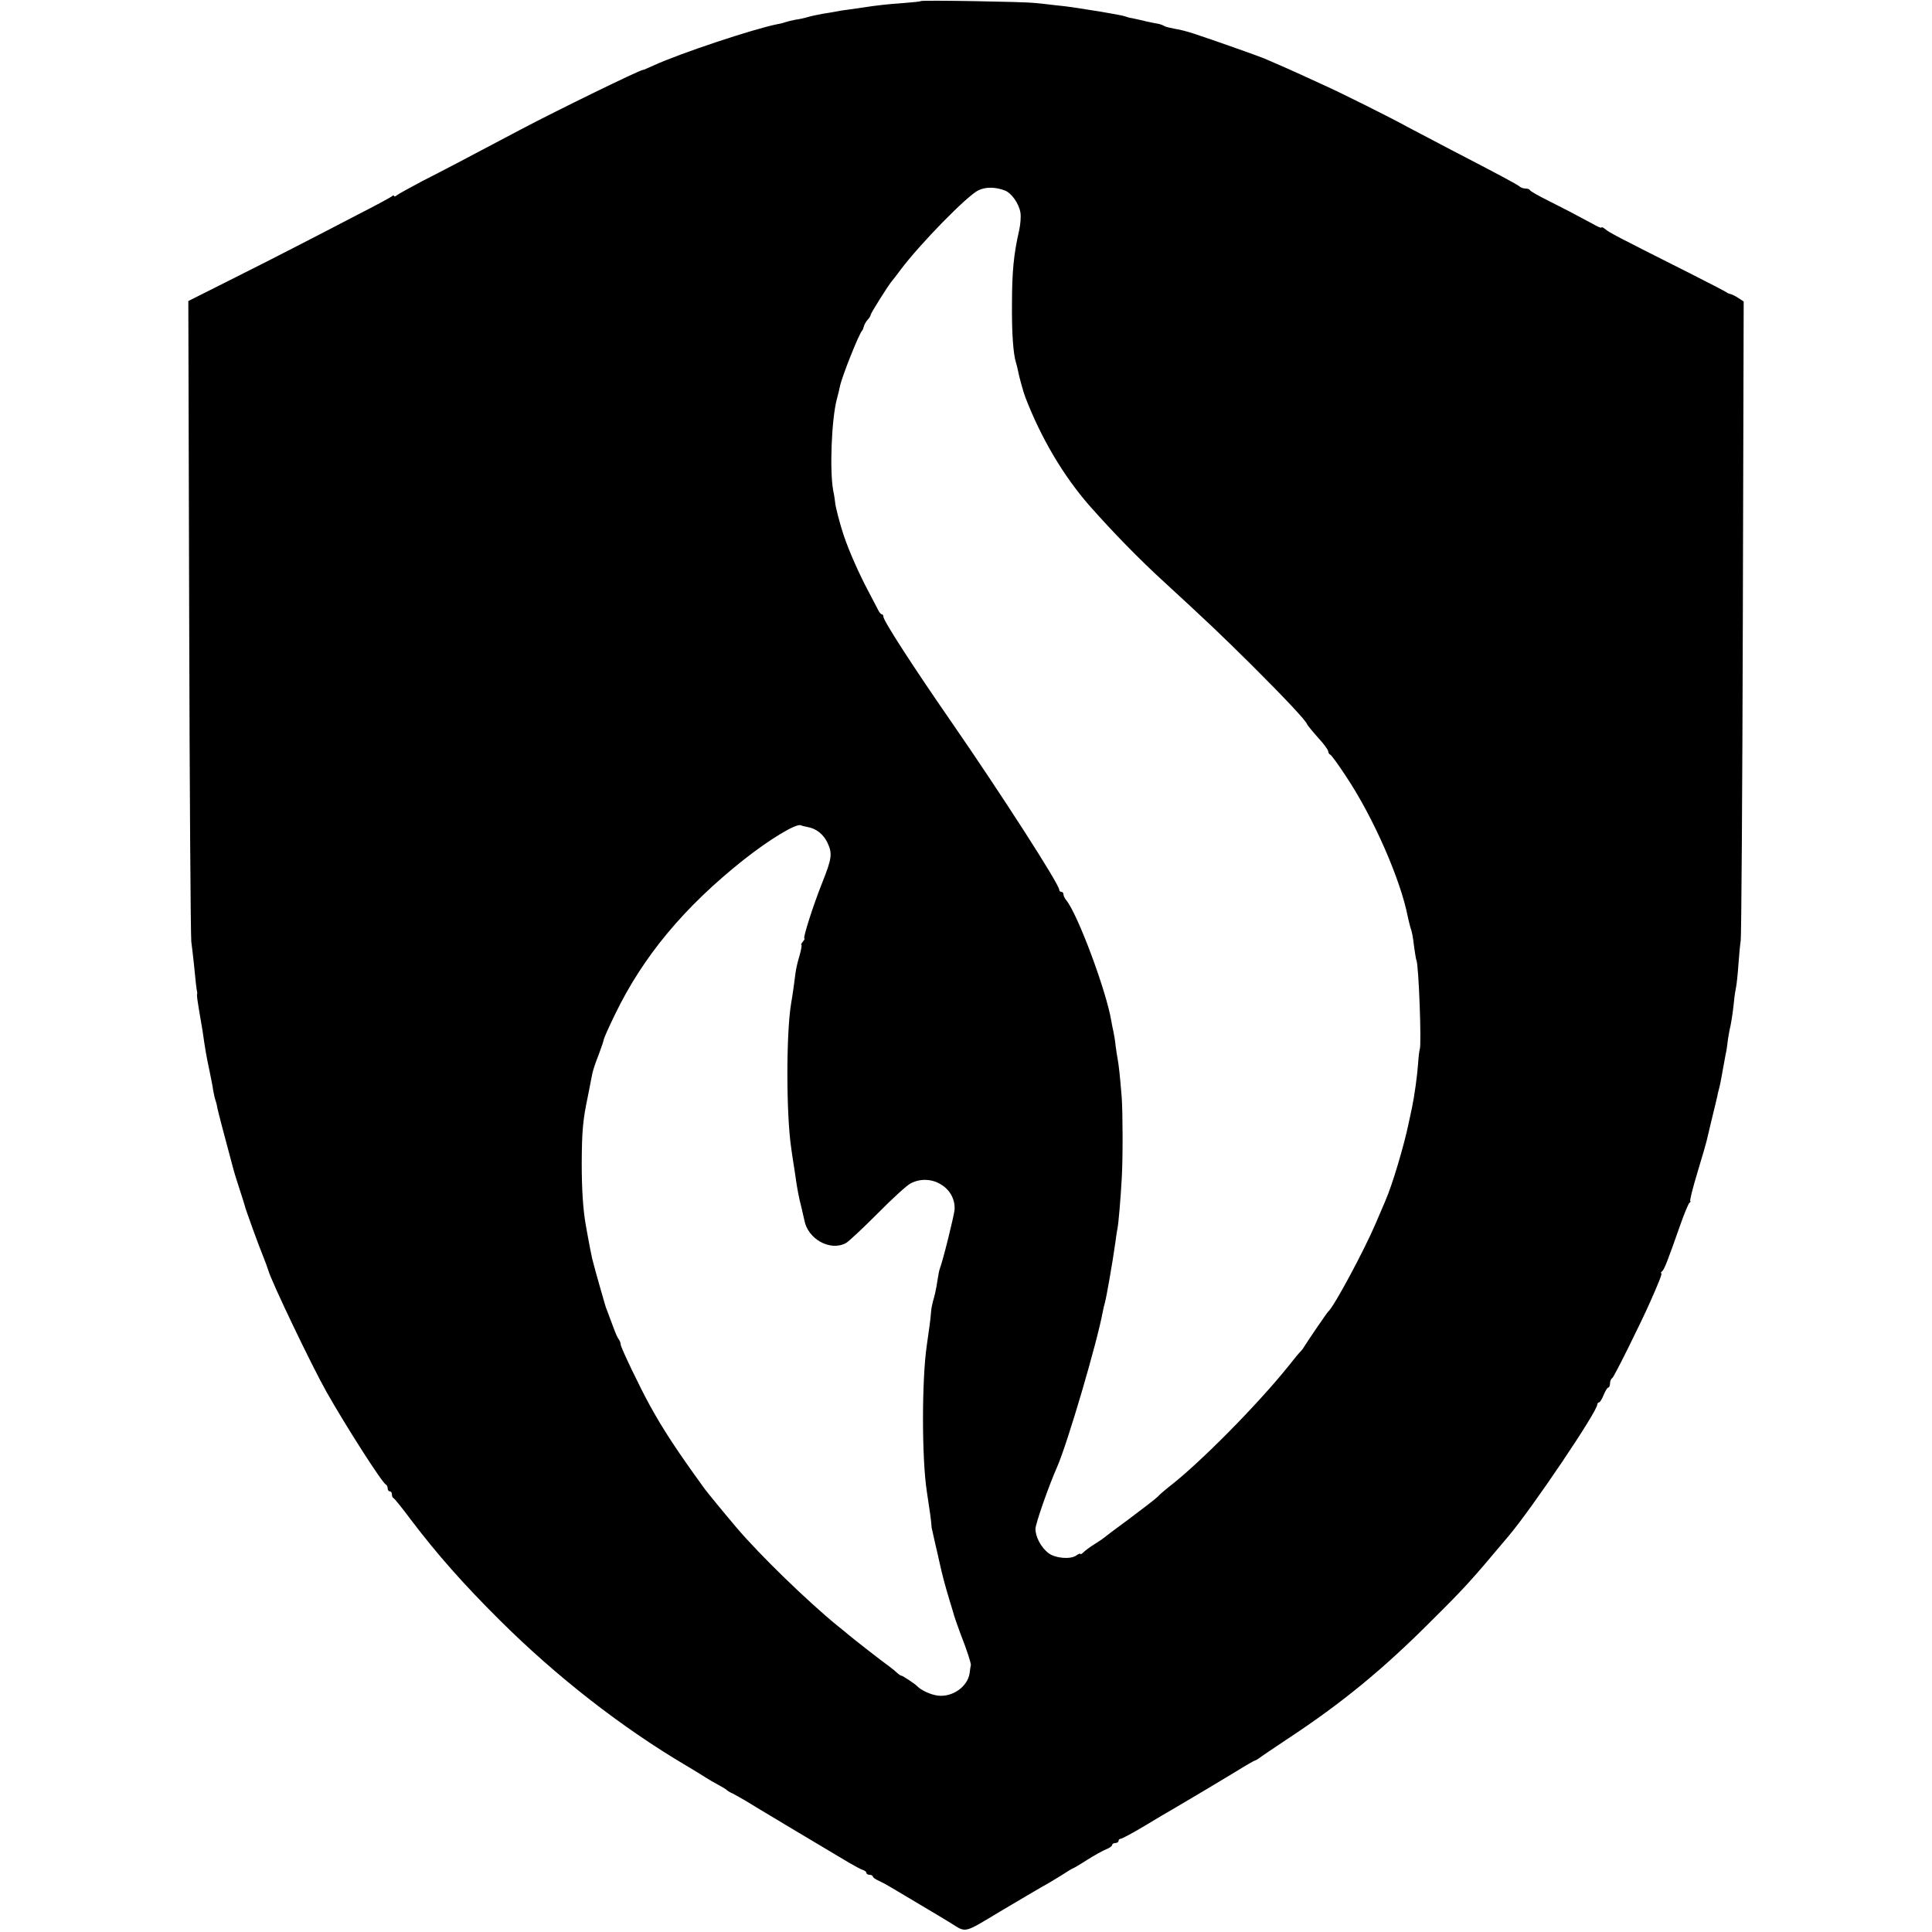 <?xml version="1.0" standalone="no"?>
<!DOCTYPE svg PUBLIC "-//W3C//DTD SVG 20010904//EN"
 "http://www.w3.org/TR/2001/REC-SVG-20010904/DTD/svg10.dtd">
<svg version="1.0" xmlns="http://www.w3.org/2000/svg"
 width="912pt" height="912pt" viewBox="0 0 912 912"
 preserveAspectRatio="xMidYMid meet">
<g transform="translate(0,912) scale(0.1,-0.1)"
fill="#000000" stroke="none">
<path d="M4348 9115 c-2 -2 -37 -6 -78 -9 -76 -5 -137 -12 -200 -22 -19 -3
-51 -7 -70 -10 -19 -2 -44 -6 -56 -9 -12 -2 -39 -7 -60 -10 -21 -4 -52 -10
-69 -15 -16 -5 -43 -11 -60 -13 -16 -3 -37 -8 -45 -11 -8 -3 -26 -8 -40 -10
-115 -23 -461 -138 -587 -196 -24 -11 -45 -20 -48 -20 -15 0 -410 -193 -580
-283 -283 -150 -356 -188 -460 -241 -60 -32 -115 -62 -122 -68 -7 -6 -13 -7
-13 -3 0 4 -6 3 -12 -3 -7 -5 -80 -45 -163 -87 -82 -43 -208 -108 -280 -145
-71 -37 -217 -111 -323 -164 l-193 -97 4 -1487 c2 -818 7 -1509 10 -1537 7
-52 17 -147 22 -200 2 -16 4 -32 5 -35 1 -3 2 -9 0 -15 -1 -5 3 -36 9 -70 6
-33 13 -78 17 -100 13 -91 17 -115 34 -195 6 -30 14 -68 16 -85 3 -16 7 -37
10 -45 3 -8 8 -26 10 -40 5 -23 29 -116 69 -264 8 -33 25 -87 36 -120 11 -34
22 -68 24 -76 3 -16 70 -200 85 -235 10 -25 22 -57 26 -70 12 -48 207 -455
275 -575 91 -161 264 -432 281 -438 4 -2 8 -10 8 -18 0 -8 5 -14 10 -14 6 0
10 -6 10 -14 0 -8 3 -16 8 -18 4 -2 41 -47 81 -101 125 -165 249 -305 419
-474 270 -269 579 -509 882 -688 36 -21 76 -46 90 -55 14 -9 41 -25 60 -35 19
-10 37 -21 40 -24 3 -4 16 -12 30 -18 14 -7 41 -23 62 -35 30 -19 314 -189
486 -291 26 -15 55 -31 65 -34 9 -3 17 -9 17 -14 0 -5 7 -9 15 -9 8 0 15 -4
15 -8 0 -4 12 -13 28 -20 15 -7 36 -18 47 -25 11 -6 76 -45 145 -86 69 -41
136 -81 150 -90 72 -45 57 -49 233 57 89 53 178 105 197 116 19 10 59 34 88
52 29 19 54 34 56 34 2 0 33 18 67 40 35 22 76 45 92 51 15 6 27 15 27 20 0 5
7 9 15 9 8 0 15 5 15 10 0 6 5 10 10 10 6 0 58 28 115 62 58 35 113 68 123 73
70 41 232 137 304 181 48 30 90 54 93 54 3 0 11 5 18 10 7 6 68 47 137 93 255
168 451 329 679 558 155 154 180 181 363 399 112 133 418 587 418 620 0 5 4
10 8 10 5 0 14 16 22 35 8 19 17 35 22 35 4 0 8 9 8 19 0 11 5 23 11 26 8 5
130 250 179 360 40 90 58 135 52 135 -4 0 -2 4 3 8 11 8 26 47 84 212 20 58
41 108 46 112 6 4 7 8 4 8 -4 0 11 60 33 133 22 72 41 139 43 147 2 8 13 56
25 105 12 50 24 98 26 108 2 10 5 26 8 35 5 17 11 49 22 111 3 18 8 43 10 55
3 11 7 37 9 56 2 19 7 44 9 56 7 27 15 77 21 134 2 25 7 56 10 70 3 14 8 61
11 105 3 44 8 96 11 115 3 19 8 706 10 1526 l4 1491 -25 16 c-13 9 -31 18 -38
19 -7 2 -15 5 -18 8 -3 3 -86 46 -185 96 -330 166 -370 187 -387 202 -10 8
-18 12 -18 8 0 -4 -19 4 -43 18 -40 21 -64 34 -107 57 -8 4 -53 27 -100 51
-47 23 -86 46 -88 50 -2 5 -11 8 -21 8 -9 0 -21 4 -27 9 -11 10 -97 56 -319
171 -88 46 -185 97 -215 113 -72 40 -306 157 -395 197 -176 81 -185 84 -277
124 -32 13 -243 88 -338 119 -25 8 -62 18 -84 21 -21 4 -43 9 -50 13 -6 4 -17
8 -25 10 -7 1 -34 6 -60 12 -25 6 -55 13 -66 15 -11 1 -27 6 -35 9 -8 3 -60
13 -115 22 -144 23 -144 23 -210 30 -33 4 -78 9 -100 11 -50 6 -532 14 -537 9z
m395 -894 c32 -12 67 -62 74 -105 3 -19 0 -56 -6 -83 -26 -113 -34 -197 -34
-353 -1 -134 6 -231 19 -272 3 -9 7 -25 9 -36 5 -28 26 -104 35 -127 75 -195
180 -371 301 -510 113 -128 239 -257 353 -361 197 -181 276 -256 410 -389 155
-154 266 -272 266 -284 1 -3 23 -31 50 -61 28 -30 50 -60 50 -67 0 -6 4 -13 9
-15 5 -1 39 -48 75 -103 129 -193 258 -488 292 -665 3 -14 8 -34 11 -45 9 -27
12 -41 19 -100 4 -27 8 -53 10 -57 11 -19 25 -401 16 -421 -2 -5 -6 -36 -8
-69 -4 -56 -17 -151 -29 -208 -3 -14 -10 -45 -15 -70 -23 -111 -78 -294 -109
-365 -5 -11 -26 -60 -47 -110 -55 -129 -197 -393 -223 -415 -6 -5 -93 -132
-116 -169 -5 -9 -13 -18 -16 -21 -4 -3 -30 -34 -58 -70 -148 -184 -422 -461
-566 -571 -16 -13 -39 -32 -50 -44 -11 -11 -72 -58 -135 -105 -63 -46 -117
-87 -120 -90 -3 -3 -22 -16 -43 -29 -21 -13 -44 -30 -52 -38 -8 -8 -15 -12
-15 -8 0 3 -9 0 -20 -8 -27 -19 -98 -13 -130 11 -36 27 -63 79 -62 116 1 26
63 203 102 291 49 111 190 591 216 735 3 14 7 33 10 42 7 25 36 189 49 283 3
23 7 52 10 65 5 25 15 143 20 235 6 92 5 319 0 385 -8 101 -14 153 -19 180 -3
14 -7 43 -10 65 -2 22 -7 51 -10 65 -3 14 -8 36 -10 50 -23 141 -159 506 -213
571 -7 8 -13 21 -13 27 0 7 -4 12 -10 12 -5 0 -10 4 -10 10 0 26 -272 449
-511 795 -180 260 -319 475 -319 494 0 6 -3 11 -7 11 -5 0 -13 10 -19 23 -6
12 -27 52 -46 88 -41 77 -90 186 -116 264 -15 44 -40 138 -40 155 -1 8 -4 33
-9 55 -17 94 -8 333 17 430 6 22 13 50 15 62 11 50 90 248 105 263 3 3 6 12 8
20 2 8 10 22 18 31 8 8 14 19 14 23 0 7 81 136 100 159 6 7 24 30 40 52 93
124 316 352 369 377 34 16 79 16 124 -1z m-931 -3005 c41 -7 75 -34 94 -74 24
-51 21 -74 -24 -187 -44 -110 -93 -265 -85 -265 3 0 0 -7 -7 -15 -7 -8 -10
-15 -7 -15 3 0 -1 -23 -9 -52 -9 -28 -17 -65 -19 -82 -4 -32 -11 -87 -21 -146
-23 -140 -23 -521 1 -680 2 -14 6 -44 10 -68 4 -23 8 -52 10 -65 7 -53 17
-105 27 -142 5 -22 12 -51 15 -65 16 -89 122 -148 196 -108 12 6 79 69 149
139 69 70 140 135 157 143 97 50 214 -21 207 -125 -3 -29 -53 -234 -70 -279
-3 -8 -7 -31 -10 -50 -7 -47 -14 -77 -22 -103 -3 -11 -8 -34 -9 -51 -2 -28 -9
-82 -20 -156 -24 -163 -24 -535 0 -690 15 -99 19 -128 21 -150 1 -14 2 -26 3
-27 0 -2 1 -5 2 -8 0 -2 7 -31 14 -63 8 -33 16 -70 19 -83 13 -61 29 -119 47
-179 11 -36 22 -72 24 -80 2 -8 16 -46 30 -85 29 -73 49 -136 48 -145 -1 -3
-4 -20 -6 -39 -10 -64 -82 -114 -151 -105 -32 4 -78 25 -96 44 -10 11 -69 50
-75 50 -4 0 -12 6 -19 12 -7 7 -25 22 -40 33 -34 24 -176 135 -193 150 -6 5
-28 24 -49 40 -142 116 -369 336 -479 466 -71 84 -132 159 -148 180 -132 182
-195 278 -259 394 -48 87 -138 275 -138 288 0 7 -4 17 -8 23 -5 5 -16 29 -25
54 -9 25 -22 59 -28 75 -7 17 -13 35 -14 40 -2 6 -12 42 -23 80 -17 58 -25 90
-37 135 -3 14 -18 88 -21 108 -2 12 -6 34 -9 50 -13 74 -19 170 -19 292 1 152
5 201 29 315 9 44 18 92 21 107 3 15 16 55 30 89 13 35 24 67 24 72 0 4 24 59
54 120 131 271 325 505 606 728 124 98 250 174 271 163 3 -2 17 -5 31 -8z"/>
</g>
</svg>
